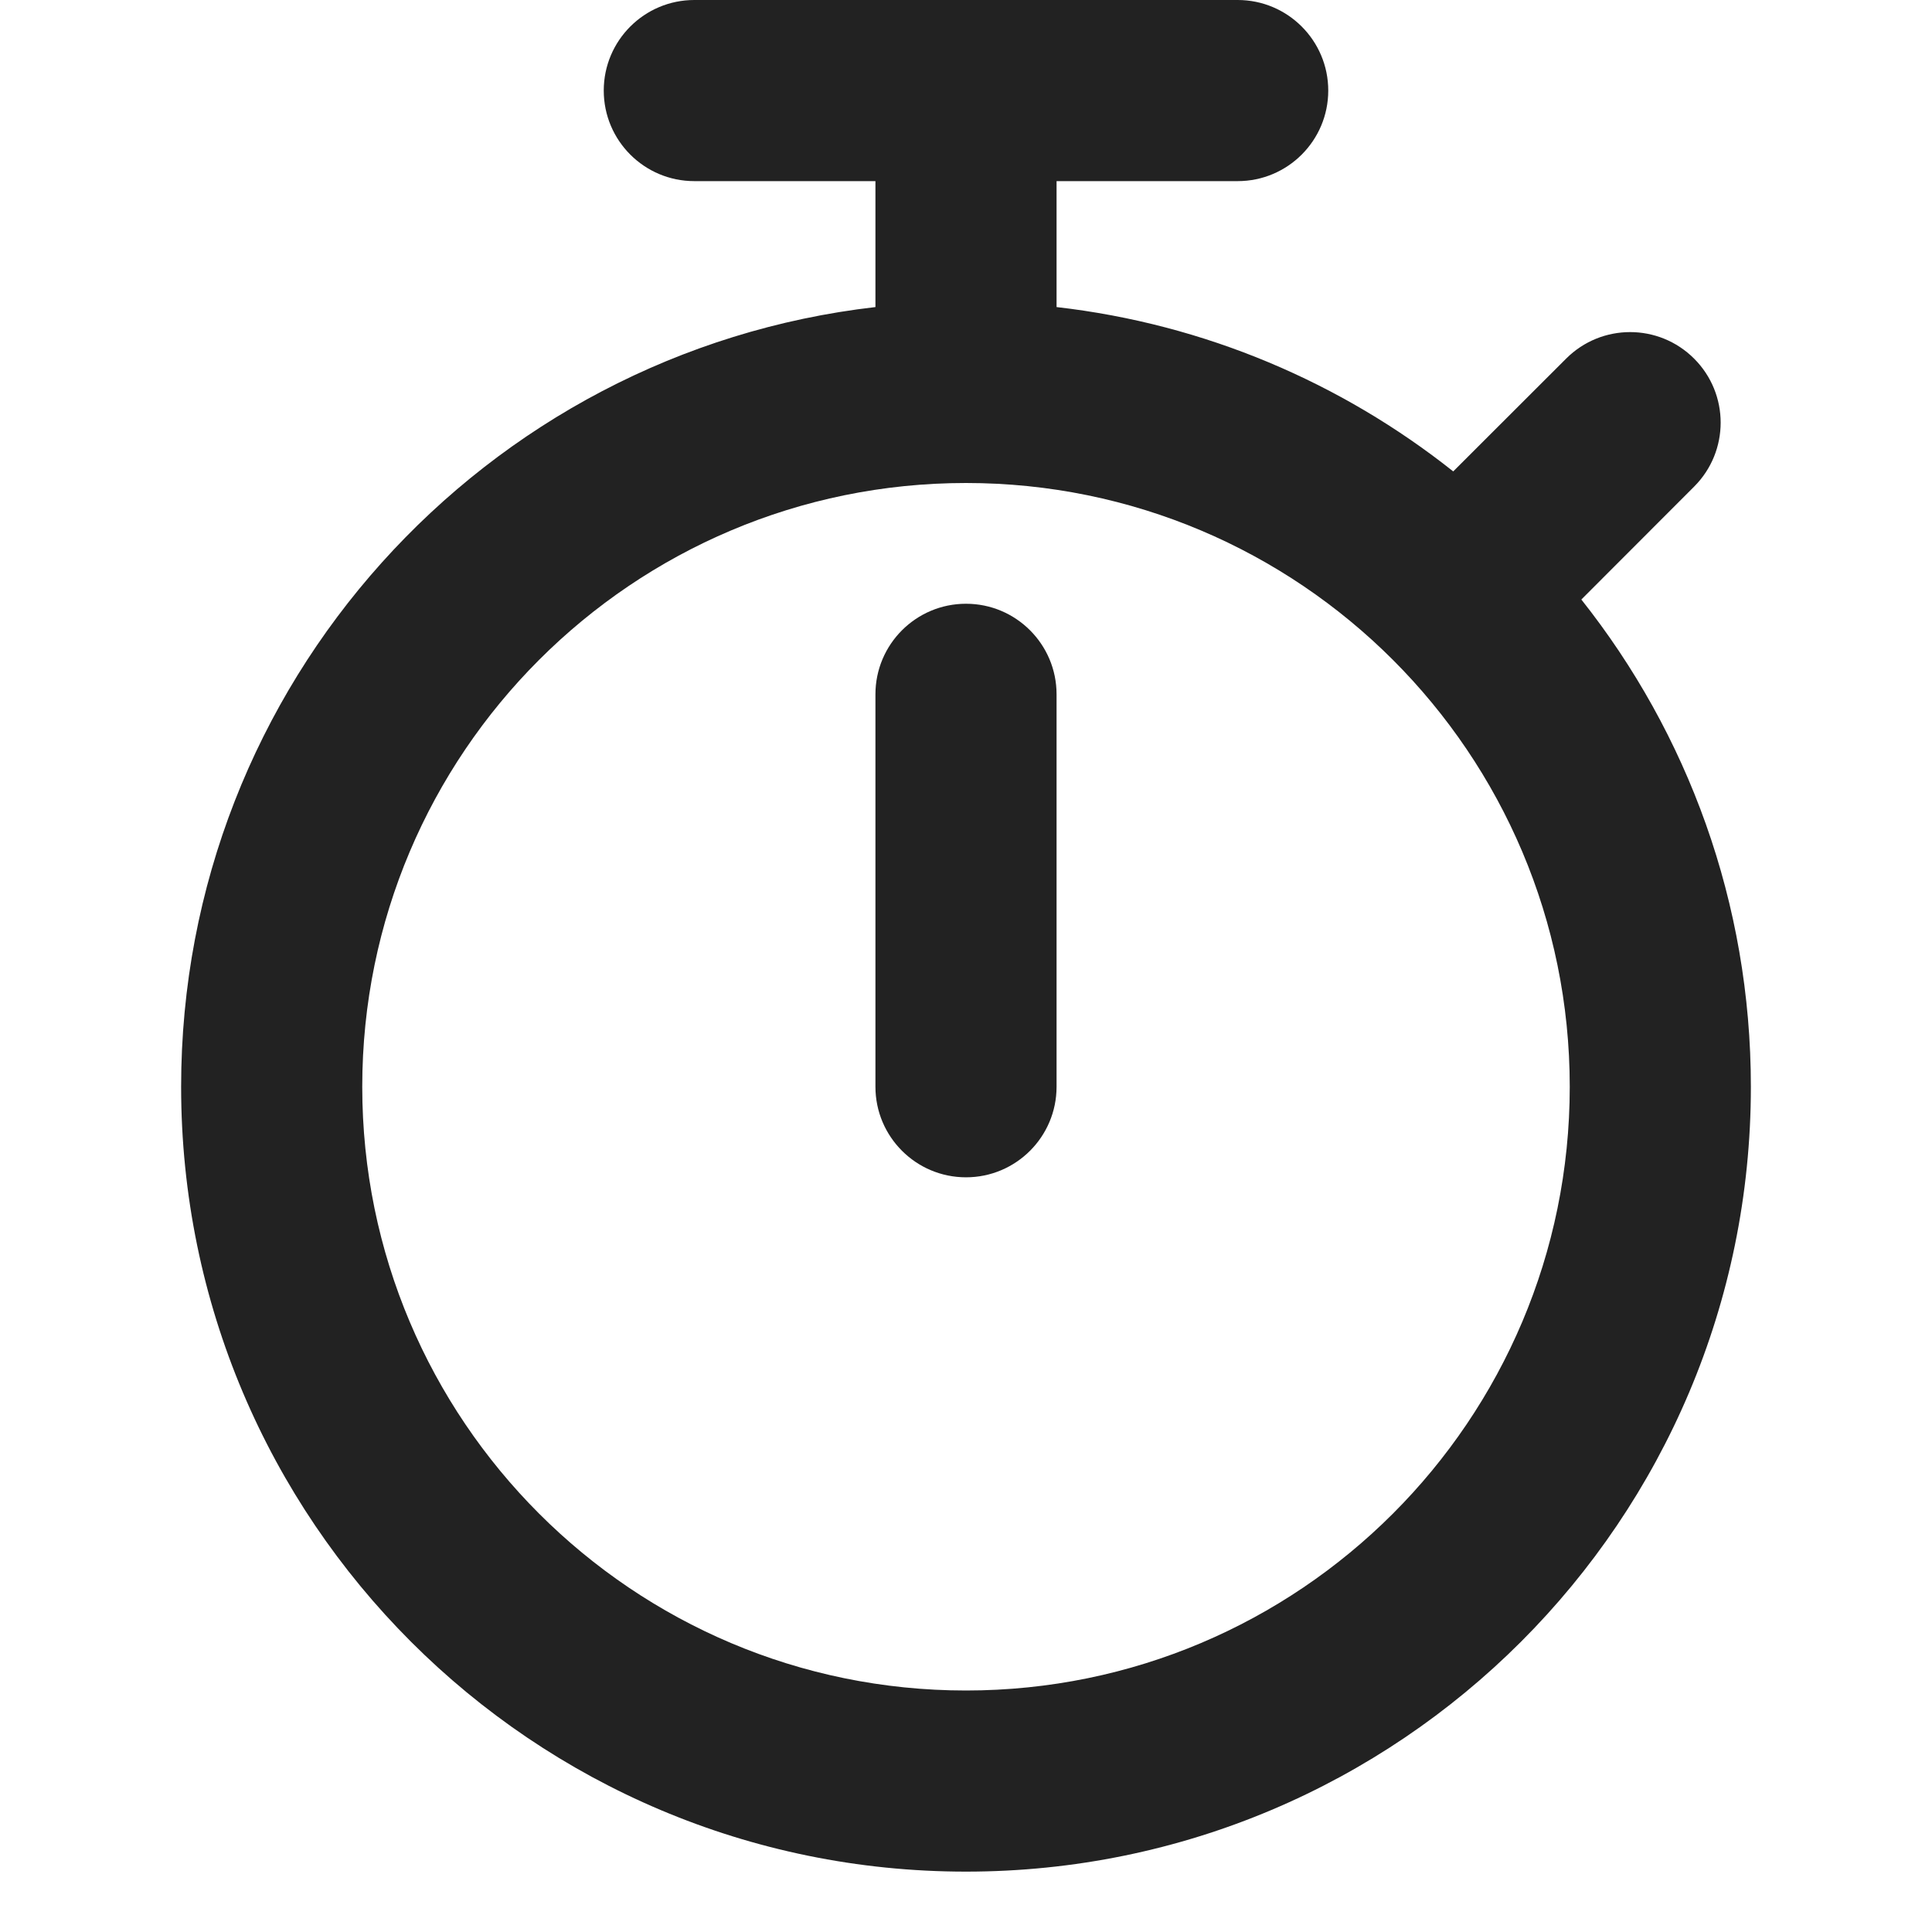 <svg width="16" height="16" viewBox="0 0 16 16" fill="none" xmlns="http://www.w3.org/2000/svg">
<path d="M8 5C8.414 5 8.75 5.336 8.75 5.75V9C8.75 9.414 8.414 9.75 8 9.75C7.586 9.75 7.25 9.414 7.25 9V5.75C7.25 5.336 7.586 5 8 5Z" fill="#222222"/>
<path fill-rule="evenodd" clip-rule="evenodd" d="M5.75 0C5.336 0 5 0.336 5 0.75C5 1.164 5.336 1.5 5.75 1.5H7.25V2.543C4.013 2.915 1.5 5.664 1.5 9C1.5 12.59 4.41 15.5 8 15.5C11.59 15.5 14.5 12.59 14.5 9C14.5 7.475 13.975 6.073 13.096 4.965L14.03 4.03C14.323 3.737 14.323 3.263 14.03 2.97C13.737 2.677 13.263 2.677 12.97 2.97L12.035 3.904C11.111 3.171 9.983 2.684 8.75 2.543V1.5H10.25C10.664 1.5 11 1.164 11 0.75C11 0.336 10.664 0 10.25 0H5.75ZM8 4C5.239 4 3 6.239 3 9C3 11.761 5.239 14 8 14C10.761 14 13 11.761 13 9C13 6.239 10.761 4 8 4Z" fill="#222222"/>
</svg>
